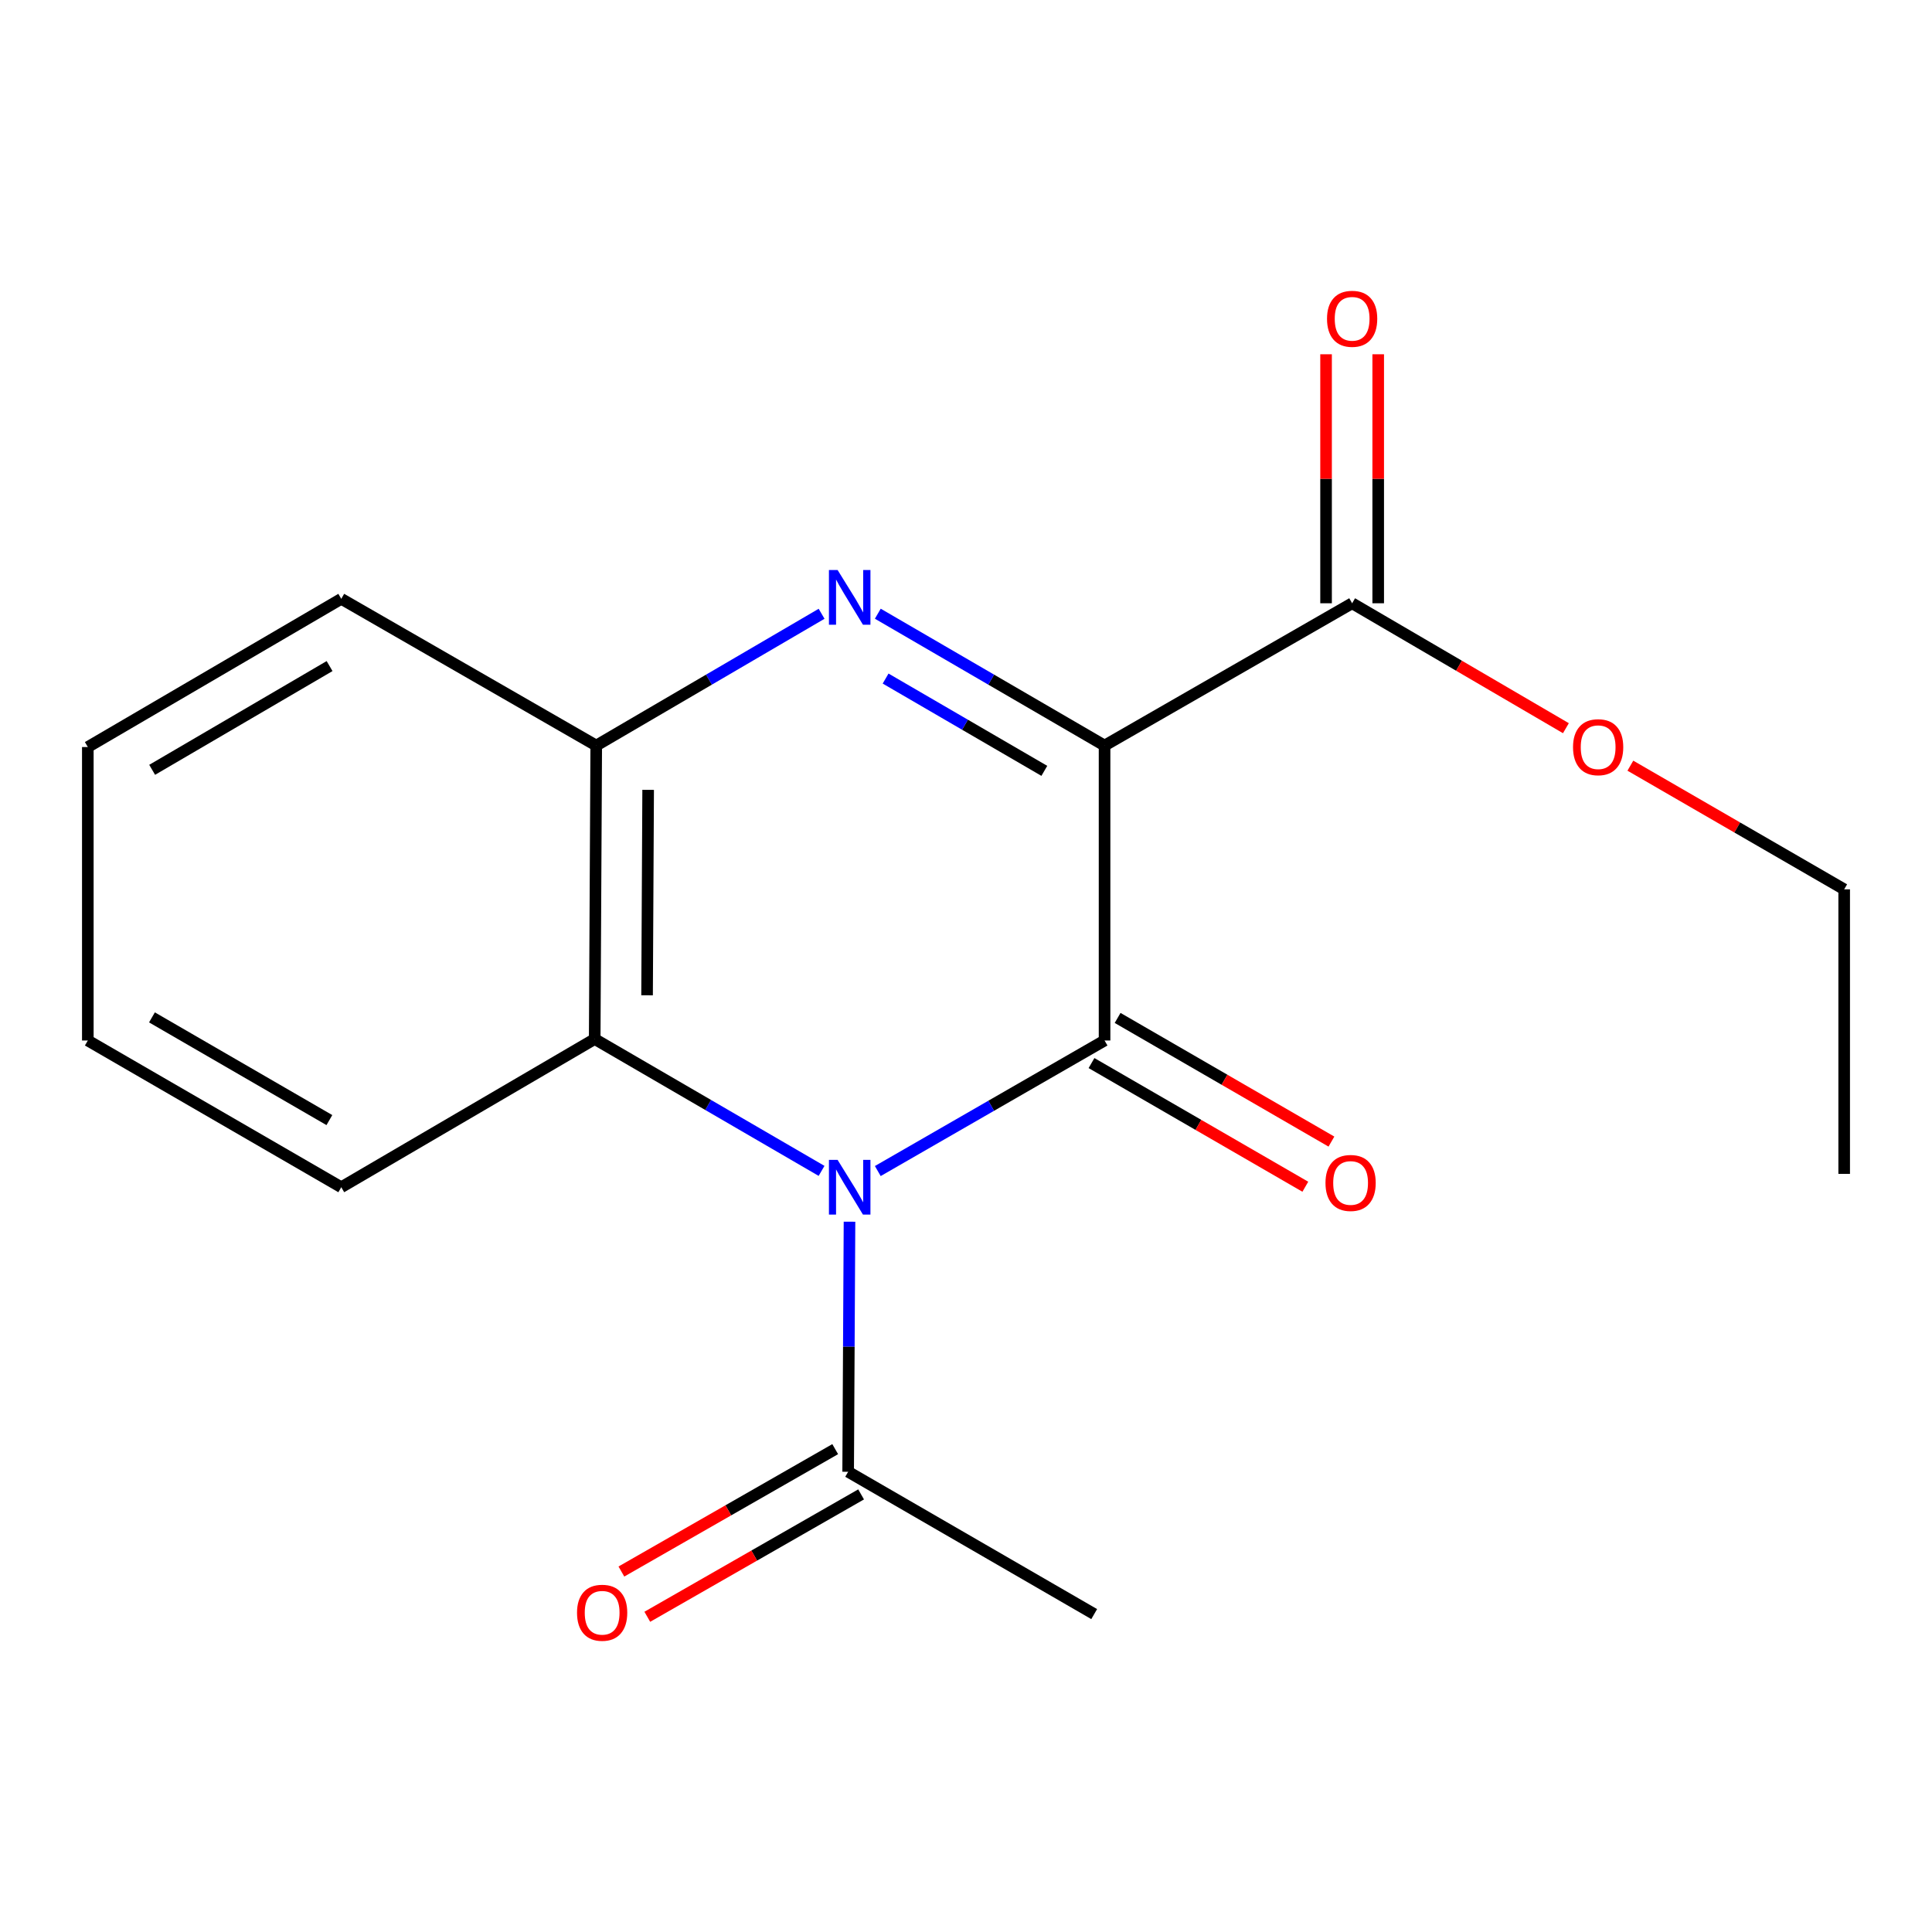 <?xml version='1.0' encoding='iso-8859-1'?>
<svg version='1.1' baseProfile='full'
              xmlns='http://www.w3.org/2000/svg'
                      xmlns:rdkit='http://www.rdkit.org/xml'
                      xmlns:xlink='http://www.w3.org/1999/xlink'
                  xml:space='preserve'
width='1000px' height='1000px' viewBox='0 0 1000 1000'>
<!-- END OF HEADER -->
<rect style='opacity:1.0;fill:#FFFFFF;stroke:none' width='1000' height='1000' x='0' y='0'> </rect>
<path class='bond-0' d='M 571.719,385.901 L 571.719,538.561' style='fill:none;fill-rule:evenodd;stroke:#000000;stroke-width:6px;stroke-linecap:butt;stroke-linejoin:miter;stroke-opacity:1' />
<path class='bond-2' d='M 571.719,385.901 L 513.035,351.777' style='fill:none;fill-rule:evenodd;stroke:#000000;stroke-width:6px;stroke-linecap:butt;stroke-linejoin:miter;stroke-opacity:1' />
<path class='bond-2' d='M 513.035,351.777 L 454.352,317.653' style='fill:none;fill-rule:evenodd;stroke:#0000FF;stroke-width:6px;stroke-linecap:butt;stroke-linejoin:miter;stroke-opacity:1' />
<path class='bond-2' d='M 540.546,398.996 L 499.468,375.109' style='fill:none;fill-rule:evenodd;stroke:#000000;stroke-width:6px;stroke-linecap:butt;stroke-linejoin:miter;stroke-opacity:1' />
<path class='bond-2' d='M 499.468,375.109 L 458.389,351.222' style='fill:none;fill-rule:evenodd;stroke:#0000FF;stroke-width:6px;stroke-linecap:butt;stroke-linejoin:miter;stroke-opacity:1' />
<path class='bond-5' d='M 571.719,385.901 L 699.863,312.248' style='fill:none;fill-rule:evenodd;stroke:#000000;stroke-width:6px;stroke-linecap:butt;stroke-linejoin:miter;stroke-opacity:1' />
<path class='bond-1' d='M 571.719,538.561 L 513.031,572.348' style='fill:none;fill-rule:evenodd;stroke:#000000;stroke-width:6px;stroke-linecap:butt;stroke-linejoin:miter;stroke-opacity:1' />
<path class='bond-1' d='M 513.031,572.348 L 454.342,606.135' style='fill:none;fill-rule:evenodd;stroke:#0000FF;stroke-width:6px;stroke-linecap:butt;stroke-linejoin:miter;stroke-opacity:1' />
<path class='bond-7' d='M 564.963,550.243 L 620.298,582.247' style='fill:none;fill-rule:evenodd;stroke:#000000;stroke-width:6px;stroke-linecap:butt;stroke-linejoin:miter;stroke-opacity:1' />
<path class='bond-7' d='M 620.298,582.247 L 675.634,614.251' style='fill:none;fill-rule:evenodd;stroke:#FF0000;stroke-width:6px;stroke-linecap:butt;stroke-linejoin:miter;stroke-opacity:1' />
<path class='bond-7' d='M 578.475,526.879 L 633.811,558.883' style='fill:none;fill-rule:evenodd;stroke:#000000;stroke-width:6px;stroke-linecap:butt;stroke-linejoin:miter;stroke-opacity:1' />
<path class='bond-7' d='M 633.811,558.883 L 689.146,590.887' style='fill:none;fill-rule:evenodd;stroke:#FF0000;stroke-width:6px;stroke-linecap:butt;stroke-linejoin:miter;stroke-opacity:1' />
<path class='bond-6' d='M 439.701,632.35 L 439.351,697.068' style='fill:none;fill-rule:evenodd;stroke:#0000FF;stroke-width:6px;stroke-linecap:butt;stroke-linejoin:miter;stroke-opacity:1' />
<path class='bond-6' d='M 439.351,697.068 L 439.002,761.785' style='fill:none;fill-rule:evenodd;stroke:#000000;stroke-width:6px;stroke-linecap:butt;stroke-linejoin:miter;stroke-opacity:1' />
<path class='bond-18' d='M 425.24,606.048 L 366.527,571.922' style='fill:none;fill-rule:evenodd;stroke:#0000FF;stroke-width:6px;stroke-linecap:butt;stroke-linejoin:miter;stroke-opacity:1' />
<path class='bond-18' d='M 366.527,571.922 L 307.815,537.796' style='fill:none;fill-rule:evenodd;stroke:#000000;stroke-width:6px;stroke-linecap:butt;stroke-linejoin:miter;stroke-opacity:1' />
<path class='bond-4' d='M 425.258,317.691 L 366.933,351.796' style='fill:none;fill-rule:evenodd;stroke:#0000FF;stroke-width:6px;stroke-linecap:butt;stroke-linejoin:miter;stroke-opacity:1' />
<path class='bond-4' d='M 366.933,351.796 L 308.609,385.901' style='fill:none;fill-rule:evenodd;stroke:#000000;stroke-width:6px;stroke-linecap:butt;stroke-linejoin:miter;stroke-opacity:1' />
<path class='bond-3' d='M 307.815,537.796 L 308.609,385.901' style='fill:none;fill-rule:evenodd;stroke:#000000;stroke-width:6px;stroke-linecap:butt;stroke-linejoin:miter;stroke-opacity:1' />
<path class='bond-3' d='M 334.924,515.153 L 335.48,408.827' style='fill:none;fill-rule:evenodd;stroke:#000000;stroke-width:6px;stroke-linecap:butt;stroke-linejoin:miter;stroke-opacity:1' />
<path class='bond-11' d='M 307.815,537.796 L 176.642,614.508' style='fill:none;fill-rule:evenodd;stroke:#000000;stroke-width:6px;stroke-linecap:butt;stroke-linejoin:miter;stroke-opacity:1' />
<path class='bond-12' d='M 308.609,385.901 L 176.642,309.954' style='fill:none;fill-rule:evenodd;stroke:#000000;stroke-width:6px;stroke-linecap:butt;stroke-linejoin:miter;stroke-opacity:1' />
<path class='bond-9' d='M 713.358,312.248 L 713.358,247.809' style='fill:none;fill-rule:evenodd;stroke:#000000;stroke-width:6px;stroke-linecap:butt;stroke-linejoin:miter;stroke-opacity:1' />
<path class='bond-9' d='M 713.358,247.809 L 713.358,183.369' style='fill:none;fill-rule:evenodd;stroke:#FF0000;stroke-width:6px;stroke-linecap:butt;stroke-linejoin:miter;stroke-opacity:1' />
<path class='bond-9' d='M 686.368,312.248 L 686.368,247.809' style='fill:none;fill-rule:evenodd;stroke:#000000;stroke-width:6px;stroke-linecap:butt;stroke-linejoin:miter;stroke-opacity:1' />
<path class='bond-9' d='M 686.368,247.809 L 686.368,183.369' style='fill:none;fill-rule:evenodd;stroke:#FF0000;stroke-width:6px;stroke-linecap:butt;stroke-linejoin:miter;stroke-opacity:1' />
<path class='bond-10' d='M 699.863,312.248 L 755.186,344.581' style='fill:none;fill-rule:evenodd;stroke:#000000;stroke-width:6px;stroke-linecap:butt;stroke-linejoin:miter;stroke-opacity:1' />
<path class='bond-10' d='M 755.186,344.581 L 810.509,376.913' style='fill:none;fill-rule:evenodd;stroke:#FF0000;stroke-width:6px;stroke-linecap:butt;stroke-linejoin:miter;stroke-opacity:1' />
<path class='bond-8' d='M 432.298,750.073 L 376.965,781.747' style='fill:none;fill-rule:evenodd;stroke:#000000;stroke-width:6px;stroke-linecap:butt;stroke-linejoin:miter;stroke-opacity:1' />
<path class='bond-8' d='M 376.965,781.747 L 321.632,813.421' style='fill:none;fill-rule:evenodd;stroke:#FF0000;stroke-width:6px;stroke-linecap:butt;stroke-linejoin:miter;stroke-opacity:1' />
<path class='bond-8' d='M 445.706,773.497 L 390.373,805.171' style='fill:none;fill-rule:evenodd;stroke:#000000;stroke-width:6px;stroke-linecap:butt;stroke-linejoin:miter;stroke-opacity:1' />
<path class='bond-8' d='M 390.373,805.171 L 335.04,836.845' style='fill:none;fill-rule:evenodd;stroke:#FF0000;stroke-width:6px;stroke-linecap:butt;stroke-linejoin:miter;stroke-opacity:1' />
<path class='bond-13' d='M 439.002,761.785 L 566.351,835.453' style='fill:none;fill-rule:evenodd;stroke:#000000;stroke-width:6px;stroke-linecap:butt;stroke-linejoin:miter;stroke-opacity:1' />
<path class='bond-14' d='M 843.874,396.312 L 899.21,428.316' style='fill:none;fill-rule:evenodd;stroke:#FF0000;stroke-width:6px;stroke-linecap:butt;stroke-linejoin:miter;stroke-opacity:1' />
<path class='bond-14' d='M 899.21,428.316 L 954.545,460.319' style='fill:none;fill-rule:evenodd;stroke:#000000;stroke-width:6px;stroke-linecap:butt;stroke-linejoin:miter;stroke-opacity:1' />
<path class='bond-19' d='M 176.642,614.508 L 45.455,538.561' style='fill:none;fill-rule:evenodd;stroke:#000000;stroke-width:6px;stroke-linecap:butt;stroke-linejoin:miter;stroke-opacity:1' />
<path class='bond-19' d='M 170.487,579.758 L 78.655,526.595' style='fill:none;fill-rule:evenodd;stroke:#000000;stroke-width:6px;stroke-linecap:butt;stroke-linejoin:miter;stroke-opacity:1' />
<path class='bond-16' d='M 176.642,309.954 L 45.455,386.666' style='fill:none;fill-rule:evenodd;stroke:#000000;stroke-width:6px;stroke-linecap:butt;stroke-linejoin:miter;stroke-opacity:1' />
<path class='bond-16' d='M 170.588,344.76 L 78.757,398.458' style='fill:none;fill-rule:evenodd;stroke:#000000;stroke-width:6px;stroke-linecap:butt;stroke-linejoin:miter;stroke-opacity:1' />
<path class='bond-17' d='M 954.545,460.319 L 954.545,607.596' style='fill:none;fill-rule:evenodd;stroke:#000000;stroke-width:6px;stroke-linecap:butt;stroke-linejoin:miter;stroke-opacity:1' />
<path class='bond-15' d='M 45.455,538.561 L 45.455,386.666' style='fill:none;fill-rule:evenodd;stroke:#000000;stroke-width:6px;stroke-linecap:butt;stroke-linejoin:miter;stroke-opacity:1' />
<path  class='atom-2' d='M 433.537 600.348
L 442.817 615.348
Q 443.737 616.828, 445.217 619.508
Q 446.697 622.188, 446.777 622.348
L 446.777 600.348
L 450.537 600.348
L 450.537 628.668
L 446.657 628.668
L 436.697 612.268
Q 435.537 610.348, 434.297 608.148
Q 433.097 605.948, 432.737 605.268
L 432.737 628.668
L 429.057 628.668
L 429.057 600.348
L 433.537 600.348
' fill='#0000FF'/>
<path  class='atom-3' d='M 433.537 295.029
L 442.817 310.029
Q 443.737 311.509, 445.217 314.189
Q 446.697 316.869, 446.777 317.029
L 446.777 295.029
L 450.537 295.029
L 450.537 323.349
L 446.657 323.349
L 436.697 306.949
Q 435.537 305.029, 434.297 302.829
Q 433.097 300.629, 432.737 299.949
L 432.737 323.349
L 429.057 323.349
L 429.057 295.029
L 433.537 295.029
' fill='#0000FF'/>
<path  class='atom-8' d='M 686.068 612.294
Q 686.068 605.494, 689.428 601.694
Q 692.788 597.894, 699.068 597.894
Q 705.348 597.894, 708.708 601.694
Q 712.068 605.494, 712.068 612.294
Q 712.068 619.174, 708.668 623.094
Q 705.268 626.974, 699.068 626.974
Q 692.828 626.974, 689.428 623.094
Q 686.068 619.214, 686.068 612.294
M 699.068 623.774
Q 703.388 623.774, 705.708 620.894
Q 708.068 617.974, 708.068 612.294
Q 708.068 606.734, 705.708 603.934
Q 703.388 601.094, 699.068 601.094
Q 694.748 601.094, 692.388 603.894
Q 690.068 606.694, 690.068 612.294
Q 690.068 618.014, 692.388 620.894
Q 694.748 623.774, 699.068 623.774
' fill='#FF0000'/>
<path  class='atom-9' d='M 298.668 834.754
Q 298.668 827.954, 302.028 824.154
Q 305.388 820.354, 311.668 820.354
Q 317.948 820.354, 321.308 824.154
Q 324.668 827.954, 324.668 834.754
Q 324.668 841.634, 321.268 845.554
Q 317.868 849.434, 311.668 849.434
Q 305.428 849.434, 302.028 845.554
Q 298.668 841.674, 298.668 834.754
M 311.668 846.234
Q 315.988 846.234, 318.308 843.354
Q 320.668 840.434, 320.668 834.754
Q 320.668 829.194, 318.308 826.394
Q 315.988 823.554, 311.668 823.554
Q 307.348 823.554, 304.988 826.354
Q 302.668 829.154, 302.668 834.754
Q 302.668 840.474, 304.988 843.354
Q 307.348 846.234, 311.668 846.234
' fill='#FF0000'/>
<path  class='atom-10' d='M 686.863 165.006
Q 686.863 158.206, 690.223 154.406
Q 693.583 150.606, 699.863 150.606
Q 706.143 150.606, 709.503 154.406
Q 712.863 158.206, 712.863 165.006
Q 712.863 171.886, 709.463 175.806
Q 706.063 179.686, 699.863 179.686
Q 693.623 179.686, 690.223 175.806
Q 686.863 171.926, 686.863 165.006
M 699.863 176.486
Q 704.183 176.486, 706.503 173.606
Q 708.863 170.686, 708.863 165.006
Q 708.863 159.446, 706.503 156.646
Q 704.183 153.806, 699.863 153.806
Q 695.543 153.806, 693.183 156.606
Q 690.863 159.406, 690.863 165.006
Q 690.863 170.726, 693.183 173.606
Q 695.543 176.486, 699.863 176.486
' fill='#FF0000'/>
<path  class='atom-11' d='M 814.197 386.746
Q 814.197 379.946, 817.557 376.146
Q 820.917 372.346, 827.197 372.346
Q 833.477 372.346, 836.837 376.146
Q 840.197 379.946, 840.197 386.746
Q 840.197 393.626, 836.797 397.546
Q 833.397 401.426, 827.197 401.426
Q 820.957 401.426, 817.557 397.546
Q 814.197 393.666, 814.197 386.746
M 827.197 398.226
Q 831.517 398.226, 833.837 395.346
Q 836.197 392.426, 836.197 386.746
Q 836.197 381.186, 833.837 378.386
Q 831.517 375.546, 827.197 375.546
Q 822.877 375.546, 820.517 378.346
Q 818.197 381.146, 818.197 386.746
Q 818.197 392.466, 820.517 395.346
Q 822.877 398.226, 827.197 398.226
' fill='#FF0000'/>
</svg>
